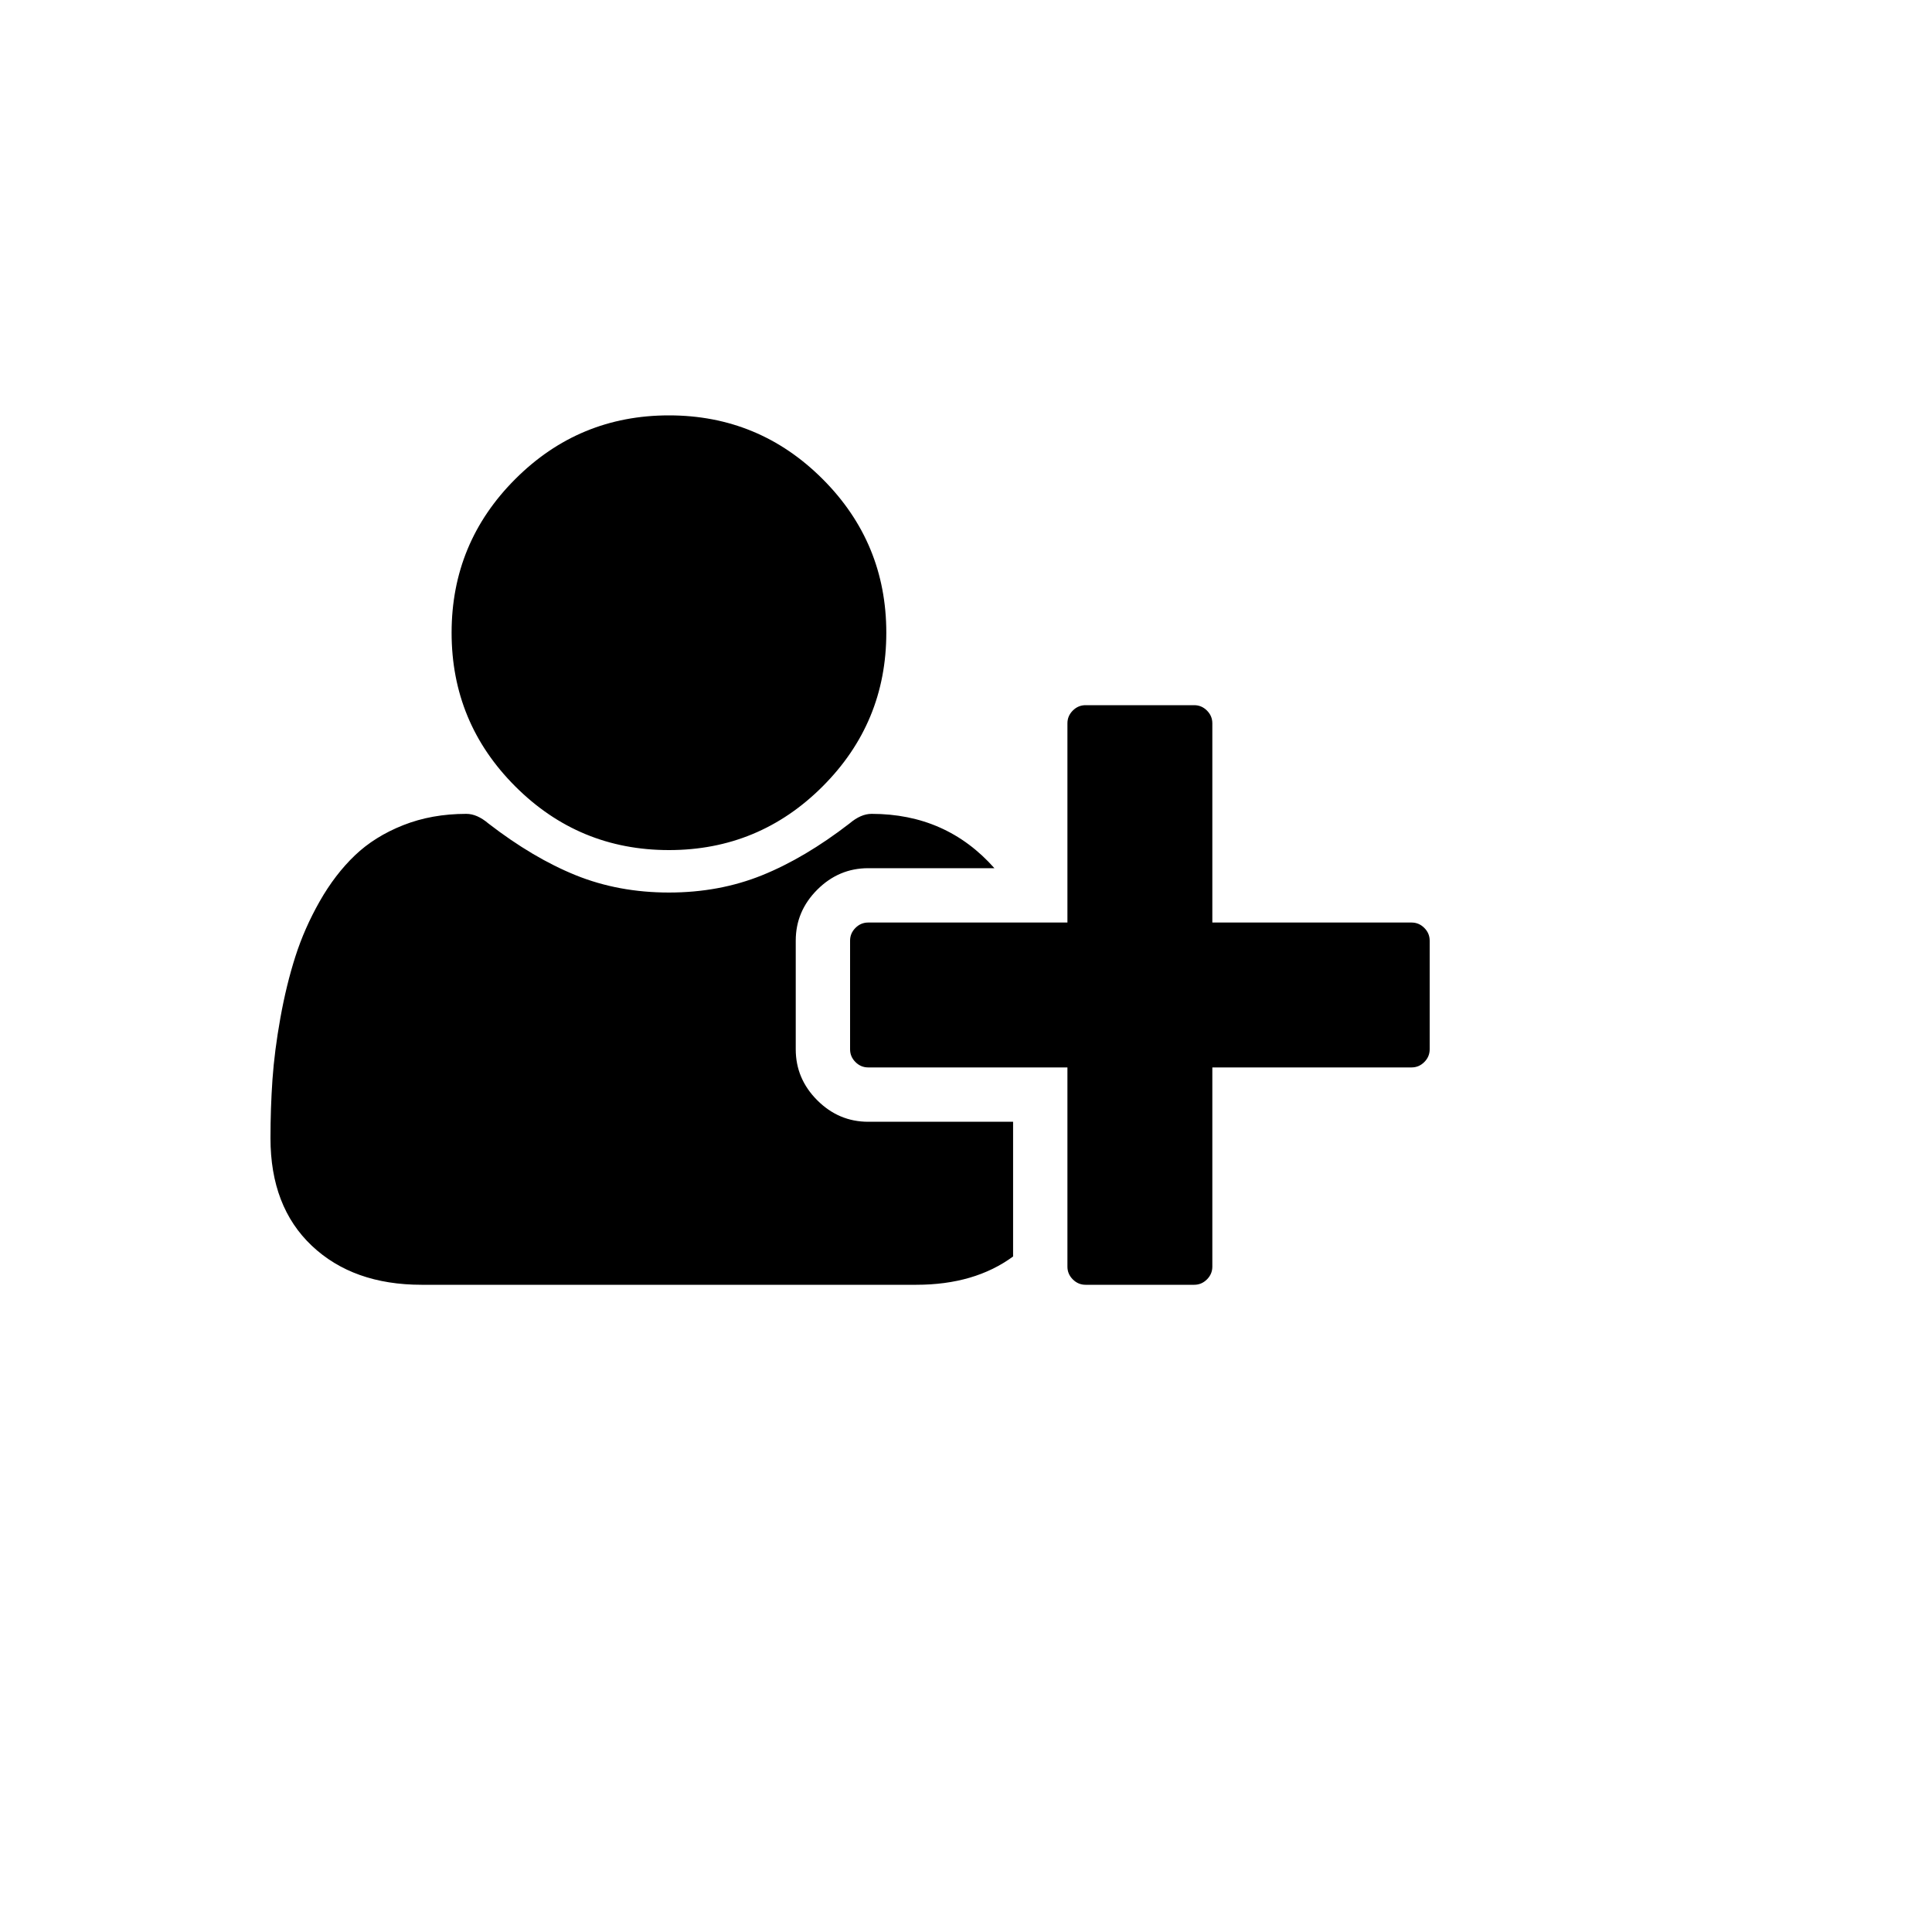 <svg xmlns="http://www.w3.org/2000/svg" version="1.1" xmlns:xlink="http://www.w3.org/1999/xlink" width="100%" height="100%" id="svgWorkerArea" viewBox="-25 -25 625 625" xmlns:idraw="https://idraw.muisca.co" style="background: white;"><defs id="defsdoc"><pattern id="patternBool" x="0" y="0" width="10" height="10" patternUnits="userSpaceOnUse" patternTransform="rotate(35)"><circle cx="5" cy="5" r="4" style="stroke: none;fill: #ff000070;"></circle></pattern></defs><g id="fileImp-263399890" class="cosito"><path id="pathImp-153199217" class="grouped" d="M191.406 250C171.997 250 155.426 243.134 141.693 229.401 127.96 215.668 121.094 199.097 121.094 179.688 121.094 160.278 127.96 143.707 141.693 129.974 155.426 116.242 171.997 109.375 191.406 109.375 210.815 109.375 227.387 116.242 241.119 129.974 254.852 143.707 261.719 160.278 261.719 179.688 261.719 199.097 254.852 215.668 241.119 229.401 227.387 243.134 210.815 250 191.406 250 191.406 250 191.406 250 191.406 250M367.188 273.438C367.188 273.438 431.641 273.438 431.641 273.438 433.228 273.438 434.601 274.017 435.76 275.177 436.92 276.337 437.5 277.71 437.5 279.297 437.5 279.297 437.5 314.453 437.5 314.453 437.5 316.04 436.92 317.413 435.76 318.573 434.601 319.733 433.228 320.313 431.641 320.312 431.641 320.313 367.188 320.313 367.188 320.312 367.188 320.313 367.188 384.766 367.188 384.766 367.188 386.353 366.608 387.726 365.448 388.885 364.288 390.045 362.915 390.625 361.328 390.625 361.328 390.625 326.172 390.625 326.172 390.625 324.585 390.625 323.212 390.045 322.052 388.885 320.892 387.726 320.312 386.353 320.312 384.766 320.312 384.766 320.312 320.313 320.312 320.312 320.312 320.313 255.859 320.313 255.859 320.312 254.273 320.313 252.899 319.733 251.739 318.573 250.58 317.413 250 316.04 250 314.453 250 314.453 250 279.297 250 279.297 250 277.71 250.58 276.337 251.739 275.177 252.899 274.017 254.273 273.438 255.859 273.438 255.859 273.438 320.312 273.438 320.312 273.438 320.312 273.438 320.312 208.984 320.312 208.984 320.312 207.398 320.892 206.024 322.052 204.864 323.212 203.705 324.585 203.125 326.172 203.125 326.172 203.125 361.328 203.125 361.328 203.125 362.915 203.125 364.288 203.705 365.448 204.864 366.608 206.024 367.188 207.398 367.188 208.984 367.188 208.984 367.188 273.438 367.188 273.438 367.188 273.438 367.188 273.438 367.188 273.438M232.422 314.453C232.422 320.801 234.741 326.294 239.38 330.933 244.019 335.571 249.512 337.891 255.859 337.891 255.859 337.891 302.734 337.891 302.734 337.891 302.734 337.891 302.734 381.47 302.734 381.47 294.434 387.573 283.997 390.625 271.423 390.625 271.423 390.625 111.389 390.625 111.389 390.625 96.619 390.625 84.778 386.414 75.867 377.991 66.956 369.568 62.5 357.971 62.5 343.201 62.5 336.731 62.714 330.414 63.141 324.249 63.568 318.085 64.423 311.432 65.704 304.291 66.986 297.15 68.603 290.527 70.557 284.424 72.51 278.32 75.134 272.369 78.43 266.571 81.726 260.773 85.51 255.829 89.783 251.739 94.055 247.65 99.274 244.385 105.438 241.943 111.603 239.502 118.408 238.281 125.855 238.281 128.174 238.281 130.554 239.319 132.996 241.394 142.639 248.84 152.069 254.425 161.285 258.148 170.502 261.871 180.542 263.733 191.406 263.733 202.27 263.733 212.311 261.871 221.527 258.148 230.743 254.425 240.173 248.84 249.817 241.394 252.258 239.319 254.639 238.281 256.958 238.281 273.071 238.281 286.316 244.141 296.692 255.859 296.692 255.859 255.859 255.859 255.859 255.859 249.512 255.859 244.019 258.179 239.38 262.817 234.741 267.456 232.422 272.949 232.422 279.297 232.422 279.297 232.422 314.453 232.422 314.453 232.422 314.453 232.422 314.453 232.422 314.453"></path></g></svg>